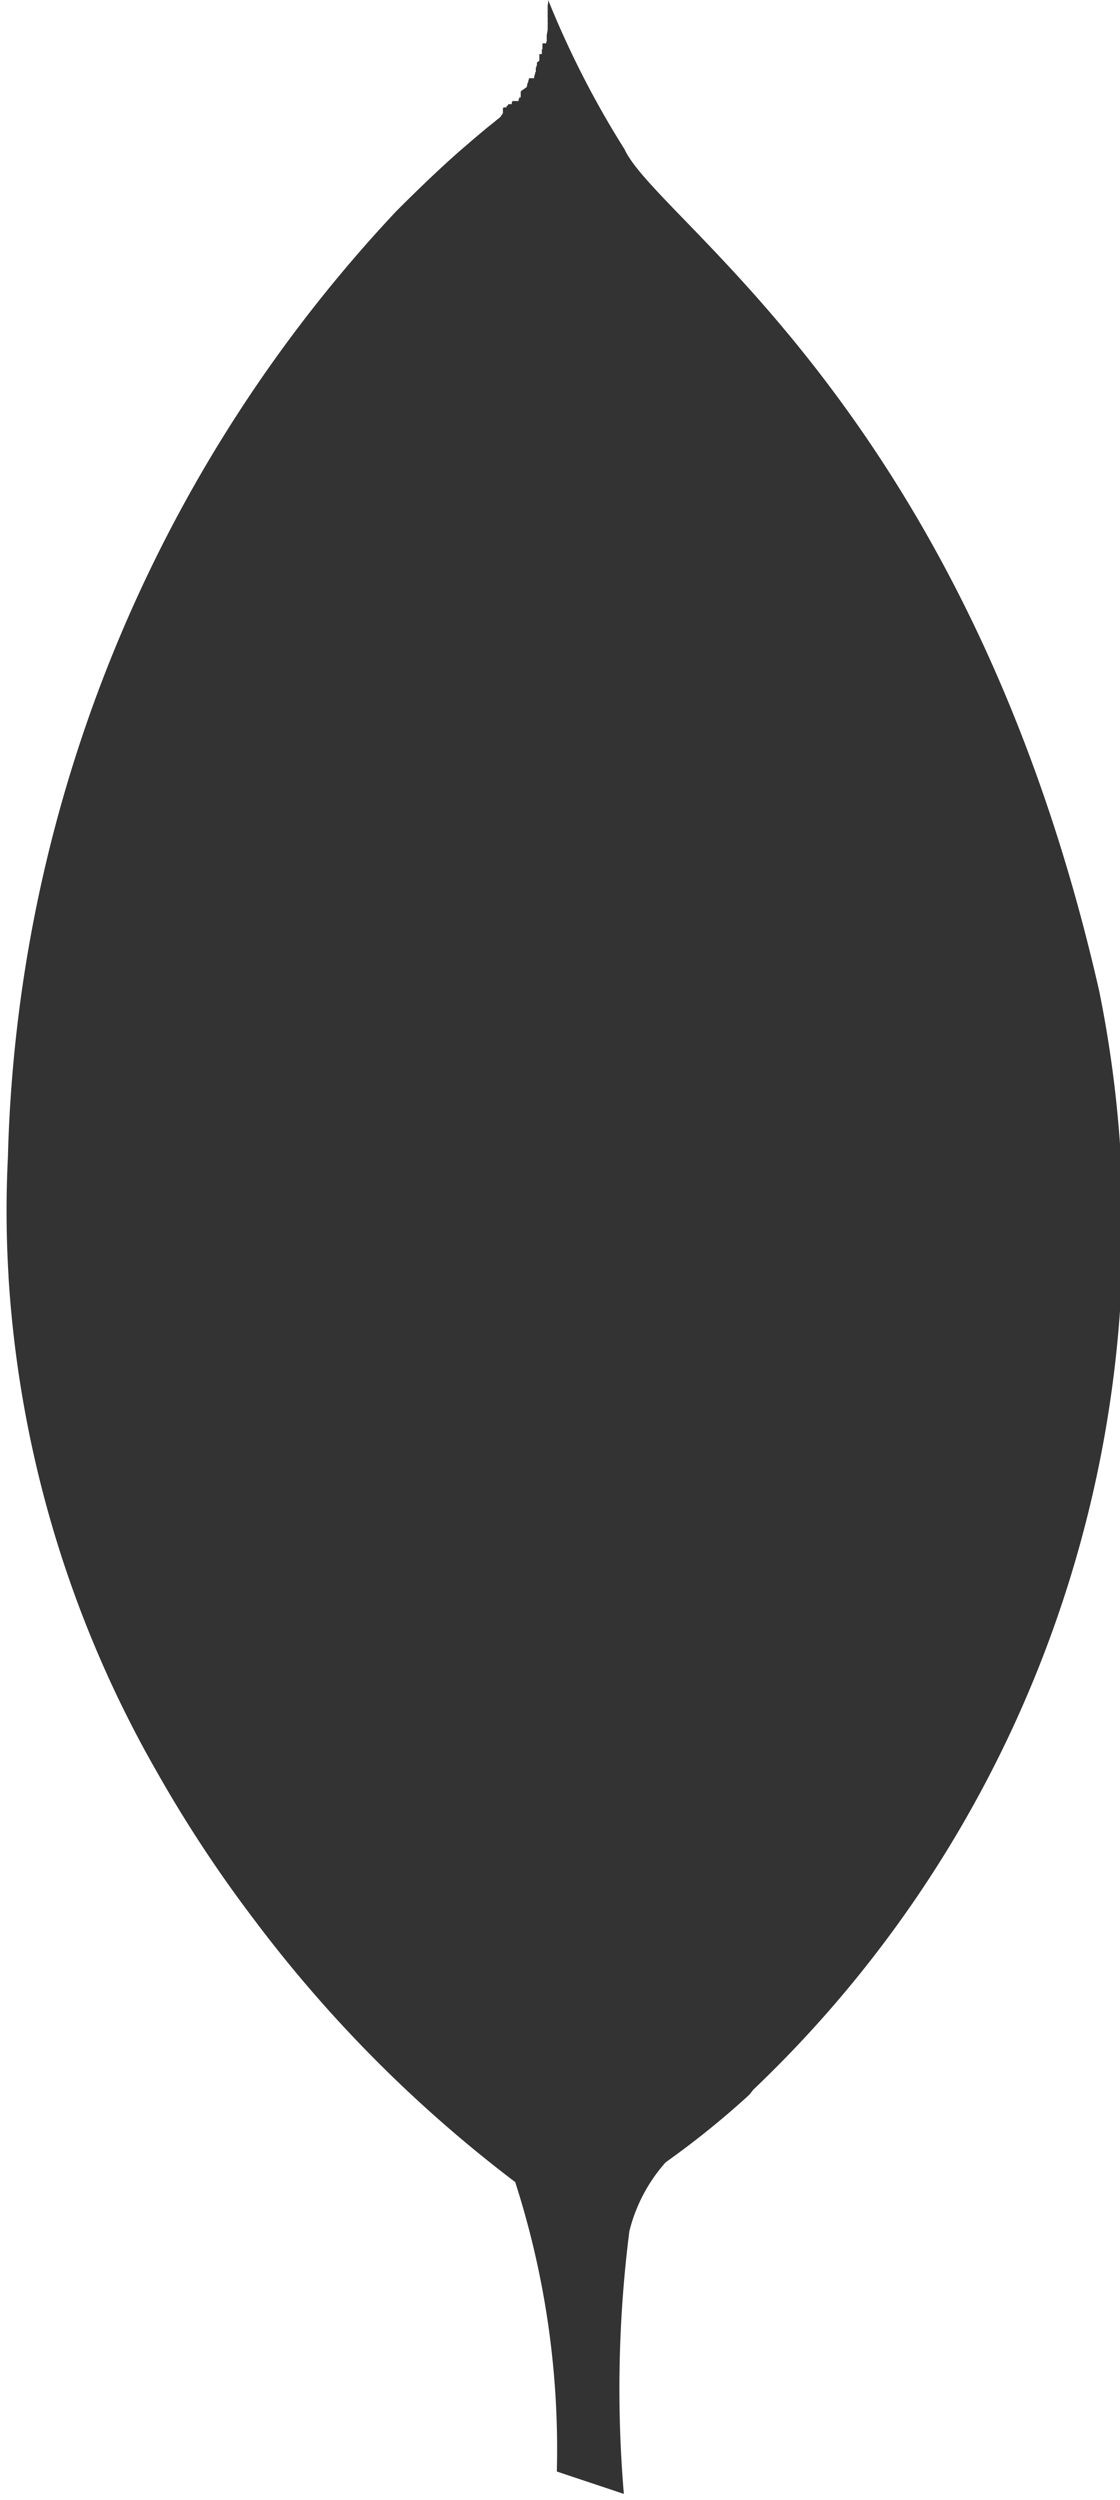 <svg xmlns="http://www.w3.org/2000/svg" width="10.761" height="24" viewBox="0 0 10.761 24"><path d="M17.18,9.518c-1.263-5.56-4.242-7.387-4.562-8.086A8.985,8.985,0,0,1,11.885,0c0,.019,0,.031-.005.049V.062h0c0,.015,0,.025,0,.039V.116h0c0,.01,0,.018,0,.026V.168h0a.19.19,0,0,1,0,.025V.214h0a.071.071,0,0,1,0,.021v.02h0c0,.01,0,.022,0,.032v0l-.009.05V.347h0a.053.053,0,0,0,0,.012V.376h0V.4h-.005V.416H11.83V.437h0V.456h0V.473h-.006V.487h0V.5h0V.519H11.8V.532h0V.547h0a.006.006,0,0,0,0,0v.01h0a.013.013,0,0,0,0,.006V.573h0a.044.044,0,0,0,0,.01L11.777.6v0l0,.007V.621h0V.629h-.005V.637h0v.01h-.006V.661h0v0h0V.673h0V.684h0V.692h-.006V.7h0V.711h-.005V.719h0v.01h-.005V.737h0V.743h0V.751H11.7V.76h0V.766h-.005V.774h0V.785h-.005v0h0V.8h-.006v0h0v.01h0v0h0V.823h-.005V.829h0l0,0v0h0s0,0,0,0h0a.016.016,0,0,1,0,.007v0L11.63.87a.053.053,0,0,0-.009.011v0h0l0,0v0h0l0,0h0l0,0v0h0l0,0v0h0s0,0,0,0v0h0l0,0V.92h0v0h0V.93h0V.938h-.005V.93h-.005v0h0V.94h-.005V.948h-.005v0h0V.958h0v0h0V.97H11.54v0h0V.98h-.005v0h0v0h0V1h0V1h-.006v0h0v0h0v0H11.5v.01h0v0h-.005v0h0v.006h-.005v0h-.005v0h0v0h0v.01h0v.005H11.46v0h0v0h-.005v.006h0v0h-.005V1.09h0v0h-.006V1.1h0v0h0v0h-.005v0h0v.006h-.005v0h0v0h0l0,0,0,0v.006h0v0h0v0h0v0h0l0,0v0h0l0,0v0h0a.1.1,0,0,1-.014.016l-.012.01a.366.366,0,0,0-.039.032.211.211,0,0,0-.022.017h0l-.049.039h0l-.074.062h0c-.057.047-.117.1-.186.159h0c-.169.148-.37.338-.6.568l-.015.015,0,0a13.769,13.769,0,0,0-3.729,9.077,10.366,10.366,0,0,0,.006,1.144v.009a10.9,10.9,0,0,0,1.428,4.756,12.542,12.542,0,0,0,.926,1.406,12.813,12.813,0,0,0,2.514,2.527,8.356,8.356,0,0,1,.4,2.779l.644.215a11.994,11.994,0,0,1,.053-2.522,1.558,1.558,0,0,1,.349-.662,8.381,8.381,0,0,0,.8-.645c.018-.019.028-.036.044-.054A11.423,11.423,0,0,0,17.18,9.518Z" transform="translate(-6.618)" fill="#333"/></svg>